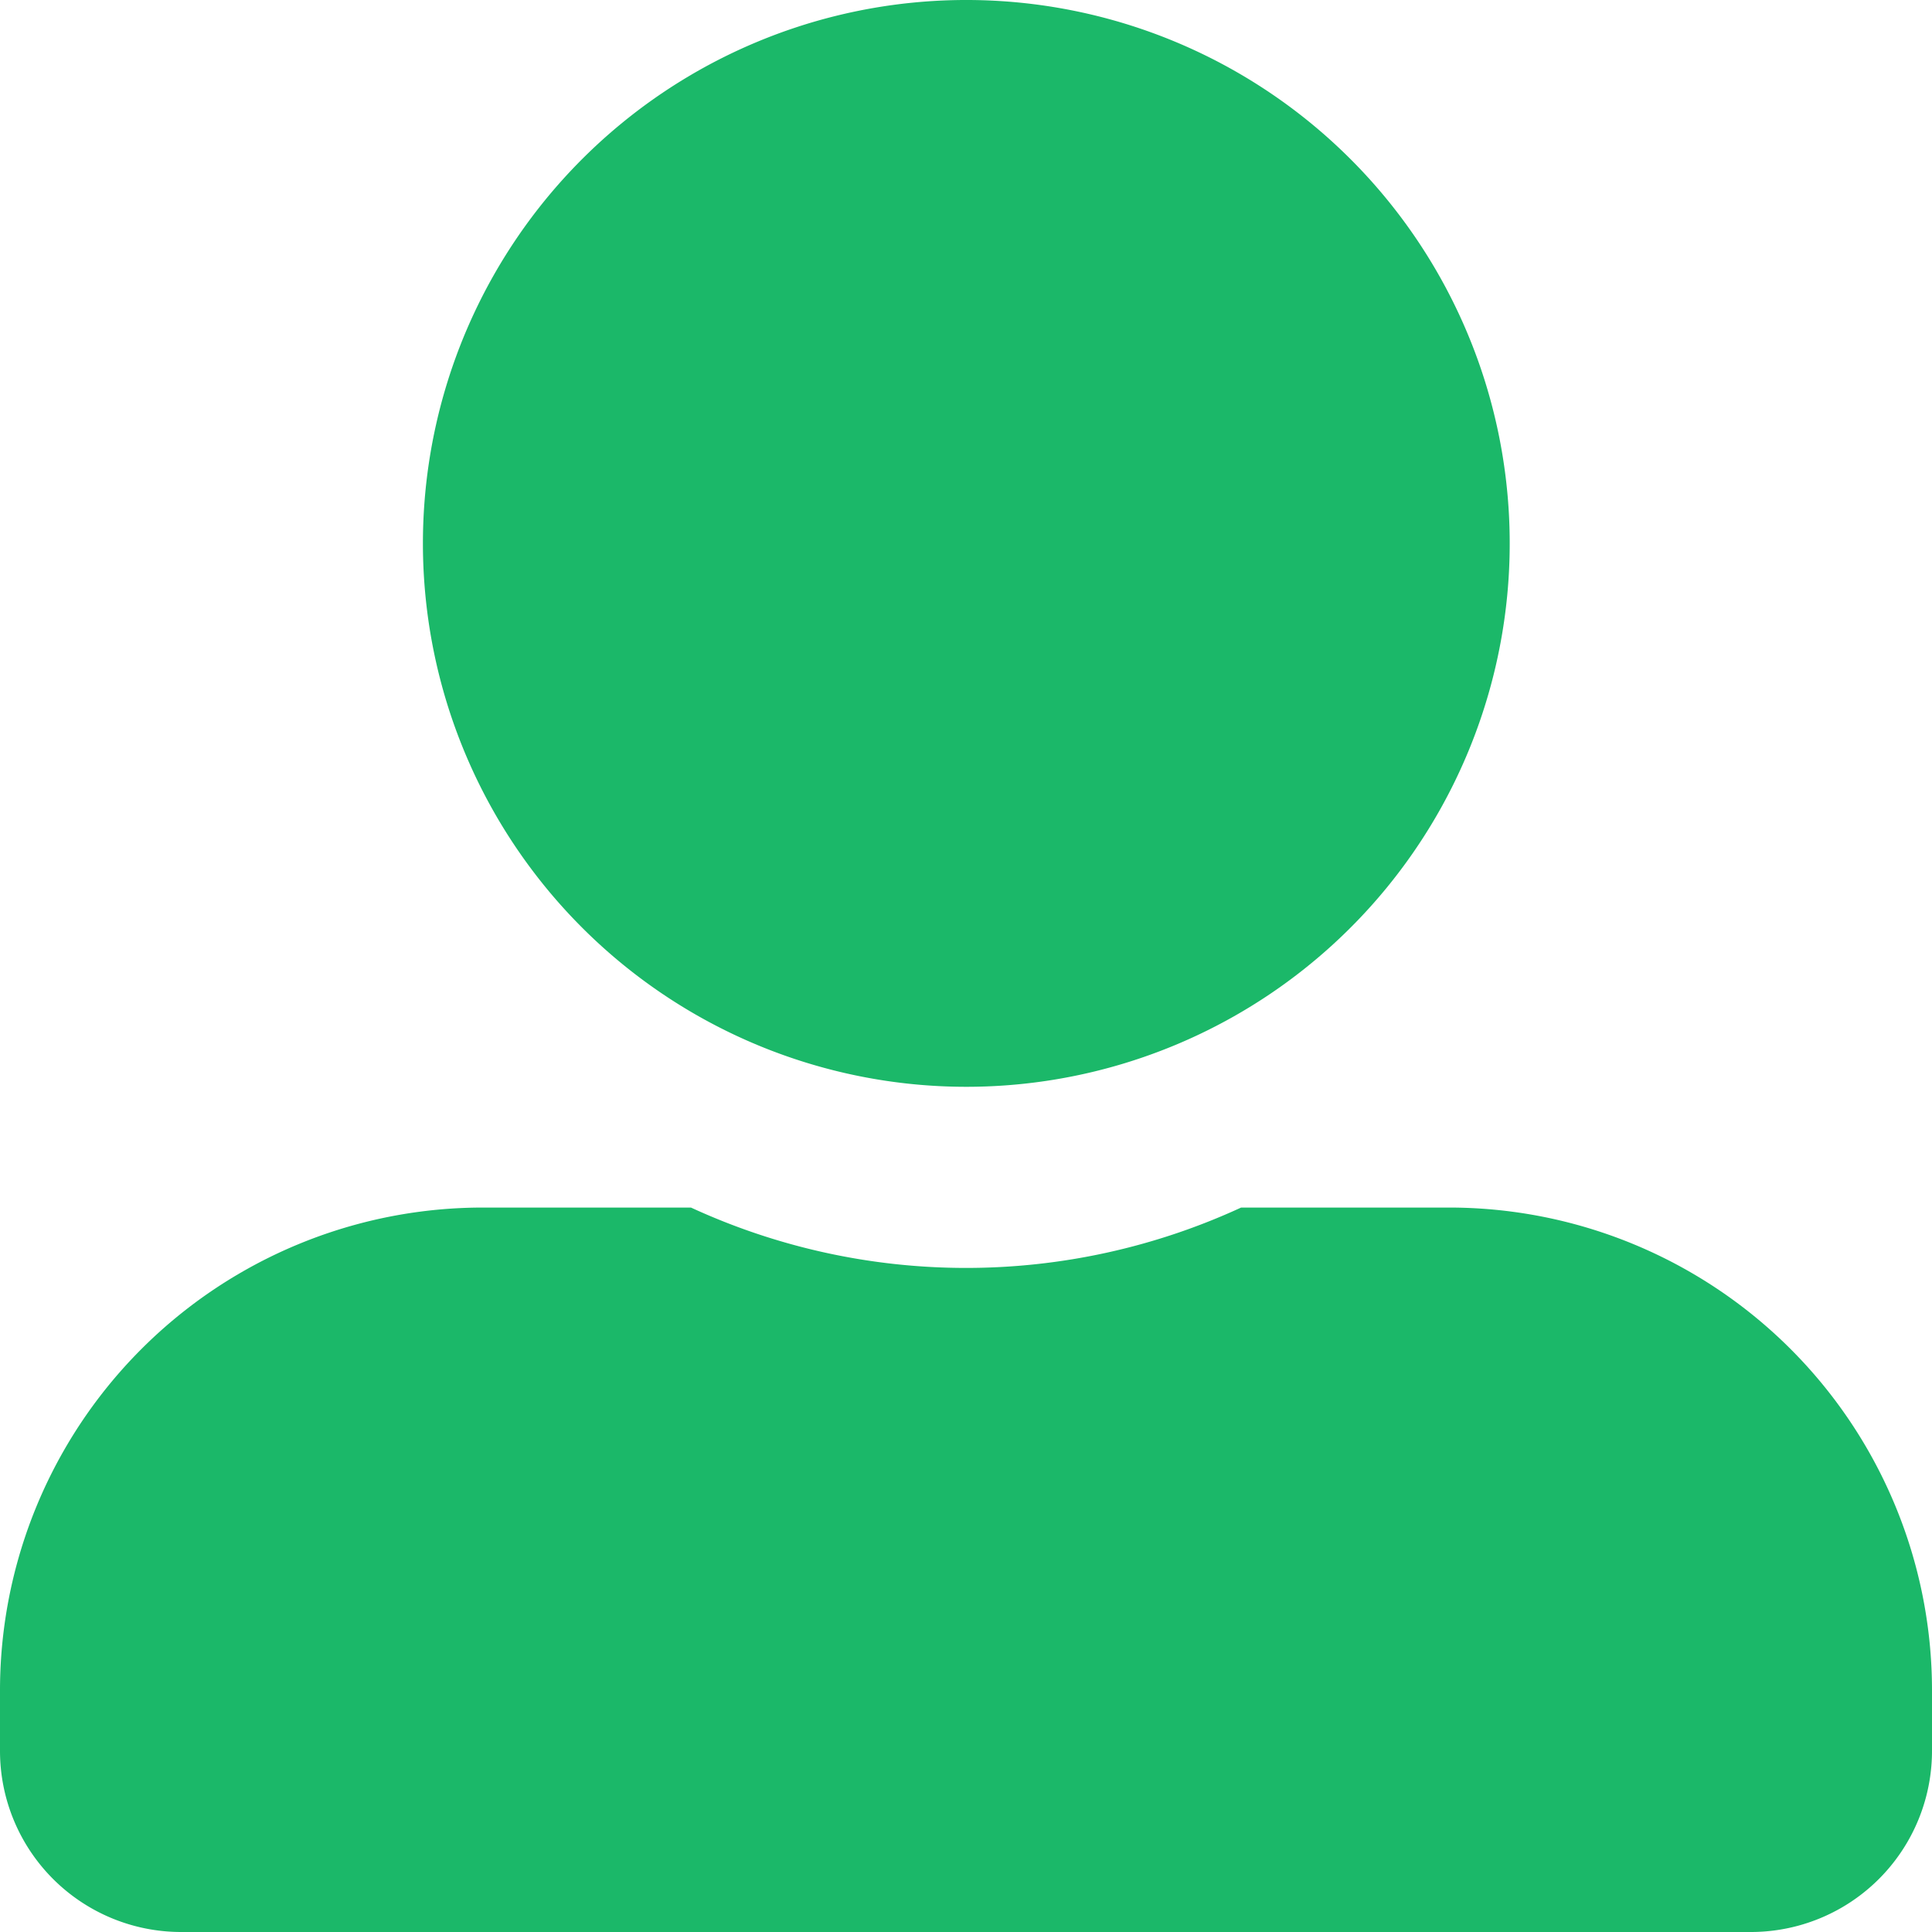 <svg xmlns="http://www.w3.org/2000/svg" width="21.471" height="21.471" viewBox="0 0 21.471 21.471">
  <path id="Icon_awesome-user-alt" data-name="Icon awesome-user-alt" d="M10.736,12.078A6.039,6.039,0,1,0,4.7,6.039,6.04,6.04,0,0,0,10.736,12.078ZM16.1,13.42H13.793a7.3,7.3,0,0,1-6.114,0H5.368A5.367,5.367,0,0,0,0,18.787v.671a2.013,2.013,0,0,0,2.013,2.013H19.458a2.013,2.013,0,0,0,2.013-2.013v-.671A5.367,5.367,0,0,0,16.1,13.42Z" fill="#1bb869"/>
</svg>
